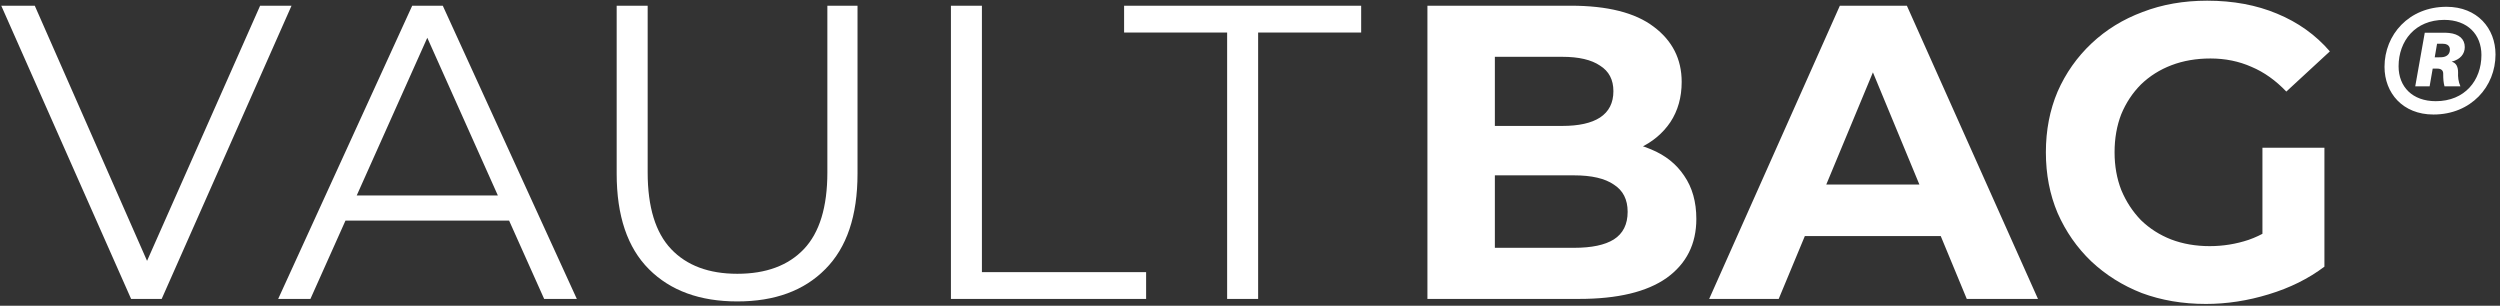 <svg xmlns="http://www.w3.org/2000/svg" fill="none" viewBox="0 0 368 45" height="45" width="368">
<rect x="0" y="0" width="368" height="45" fill="#333333" stroke="none"/>
<g clip-path="url(#clip0_200_79)">
<path fill="white" d="M19.299 44L0.186 0.841H5.118L22.998 41.472H20.285L38.289 0.841H42.913L23.8 44H19.299ZM40.947 44L60.677 0.841H65.178L84.908 44H80.099L61.972 3.492H63.822L45.695 44H40.947ZM48.716 32.47L50.072 28.771H75.166L76.523 32.47H48.716ZM108.532 44.37C103.024 44.37 98.687 42.788 95.522 39.623C92.357 36.458 90.774 31.772 90.774 25.565V0.841H95.337V25.38C95.337 30.477 96.488 34.238 98.79 36.663C101.092 39.088 104.339 40.301 108.532 40.301C112.765 40.301 116.033 39.088 118.335 36.663C120.637 34.238 121.788 30.477 121.788 25.38V0.841H126.227V25.565C126.227 31.772 124.645 36.458 121.48 39.623C118.356 42.788 114.04 44.37 108.532 44.37ZM139.976 44V0.841H144.538V40.054H168.708V44H139.976ZM180.634 44V4.787H165.467V0.841H200.364V4.787H185.197V44H180.634Z"></path>
<path fill="white" d="M210.117 44V0.84H231.204C236.63 0.84 240.699 1.868 243.412 3.923C246.166 5.978 247.543 8.691 247.543 12.062C247.543 14.323 246.988 16.296 245.878 17.981C244.768 19.625 243.247 20.899 241.315 21.804C239.384 22.708 237.164 23.16 234.657 23.16L235.828 20.632C238.541 20.632 240.946 21.084 243.042 21.988C245.138 22.852 246.762 24.146 247.913 25.873C249.105 27.599 249.701 29.716 249.701 32.224C249.701 35.923 248.242 38.821 245.323 40.917C242.405 42.972 238.109 44 232.437 44H210.117ZM220.044 36.478H231.697C234.287 36.478 236.239 36.067 237.554 35.245C238.911 34.381 239.589 33.025 239.589 31.175C239.589 29.367 238.911 28.031 237.554 27.168C236.239 26.263 234.287 25.811 231.697 25.811H219.304V18.536H229.971C232.396 18.536 234.246 18.125 235.52 17.303C236.835 16.439 237.493 15.145 237.493 13.418C237.493 11.733 236.835 10.479 235.52 9.657C234.246 8.794 232.396 8.363 229.971 8.363H220.044V36.478ZM251.59 44L270.827 0.84H280.692L299.99 44H289.509L273.725 5.896H277.671L261.825 44H251.59ZM261.209 34.751L263.86 27.168H286.056L288.769 34.751H261.209ZM324.706 44.74C321.294 44.74 318.15 44.205 315.273 43.137C312.436 42.027 309.95 40.465 307.812 38.451C305.716 36.437 304.072 34.073 302.88 31.36C301.729 28.647 301.153 25.667 301.153 22.42C301.153 19.173 301.729 16.193 302.88 13.48C304.072 10.767 305.736 8.404 307.874 6.39C310.011 4.375 312.519 2.834 315.396 1.765C318.273 0.655 321.438 0.101 324.891 0.101C328.714 0.101 332.146 0.738 335.187 2.012C338.27 3.286 340.86 5.136 342.956 7.561L336.544 13.48C334.982 11.836 333.276 10.623 331.426 9.842C329.577 9.02 327.563 8.609 325.384 8.609C323.288 8.609 321.377 8.938 319.65 9.596C317.924 10.253 316.423 11.199 315.149 12.432C313.916 13.665 312.95 15.124 312.251 16.809C311.594 18.495 311.265 20.365 311.265 22.42C311.265 24.434 311.594 26.284 312.251 27.969C312.95 29.654 313.916 31.134 315.149 32.408C316.423 33.642 317.903 34.587 319.588 35.245C321.315 35.902 323.206 36.231 325.261 36.231C327.234 36.231 329.145 35.923 330.995 35.306C332.886 34.649 334.715 33.559 336.482 32.038L342.155 39.252C339.812 41.02 337.078 42.376 333.954 43.322C330.872 44.267 327.789 44.74 324.706 44.74ZM333.03 37.958V21.742H342.155V39.252L333.03 37.958Z"></path>
<path fill="white" d="M360.129 1C354.583 1 351 5.116 351 9.837C351 13.683 353.678 16.857 358.202 16.857C363.756 16.857 367.339 12.741 367.339 8.02C367.339 4.174 364.66 1 360.129 1ZM358.545 14.894C355.108 14.894 353.072 12.778 353.072 9.757C353.072 6.021 355.524 2.926 359.793 2.926C363.223 2.926 365.266 5.079 365.266 8.1C365.266 11.836 362.814 14.894 358.545 14.894ZM360.508 4.853C360.209 4.816 359.903 4.816 359.523 4.816H356.925L355.524 12.705H357.64L358.093 10.1H358.772C359.341 10.1 359.676 10.362 359.64 10.932C359.64 11.61 359.676 12.136 359.83 12.705H362.172C361.866 12.026 361.793 11.304 361.829 10.662C361.829 9.837 361.566 9.268 360.888 9.078C362.172 8.742 362.814 7.947 362.814 6.925C362.814 5.758 361.982 5.006 360.508 4.853ZM359.64 8.399C359.414 8.436 359.224 8.436 358.961 8.436H358.392L358.735 6.436H359.26C359.523 6.436 359.676 6.436 359.939 6.473C360.319 6.553 360.625 6.816 360.625 7.305C360.625 7.91 360.246 8.29 359.64 8.399Z"></path>
</g>
<defs>
<clipPath id="clip0_200_79">
<rect fill="white" height="45" width="368"></rect>
</clipPath>
</defs>
</svg>
